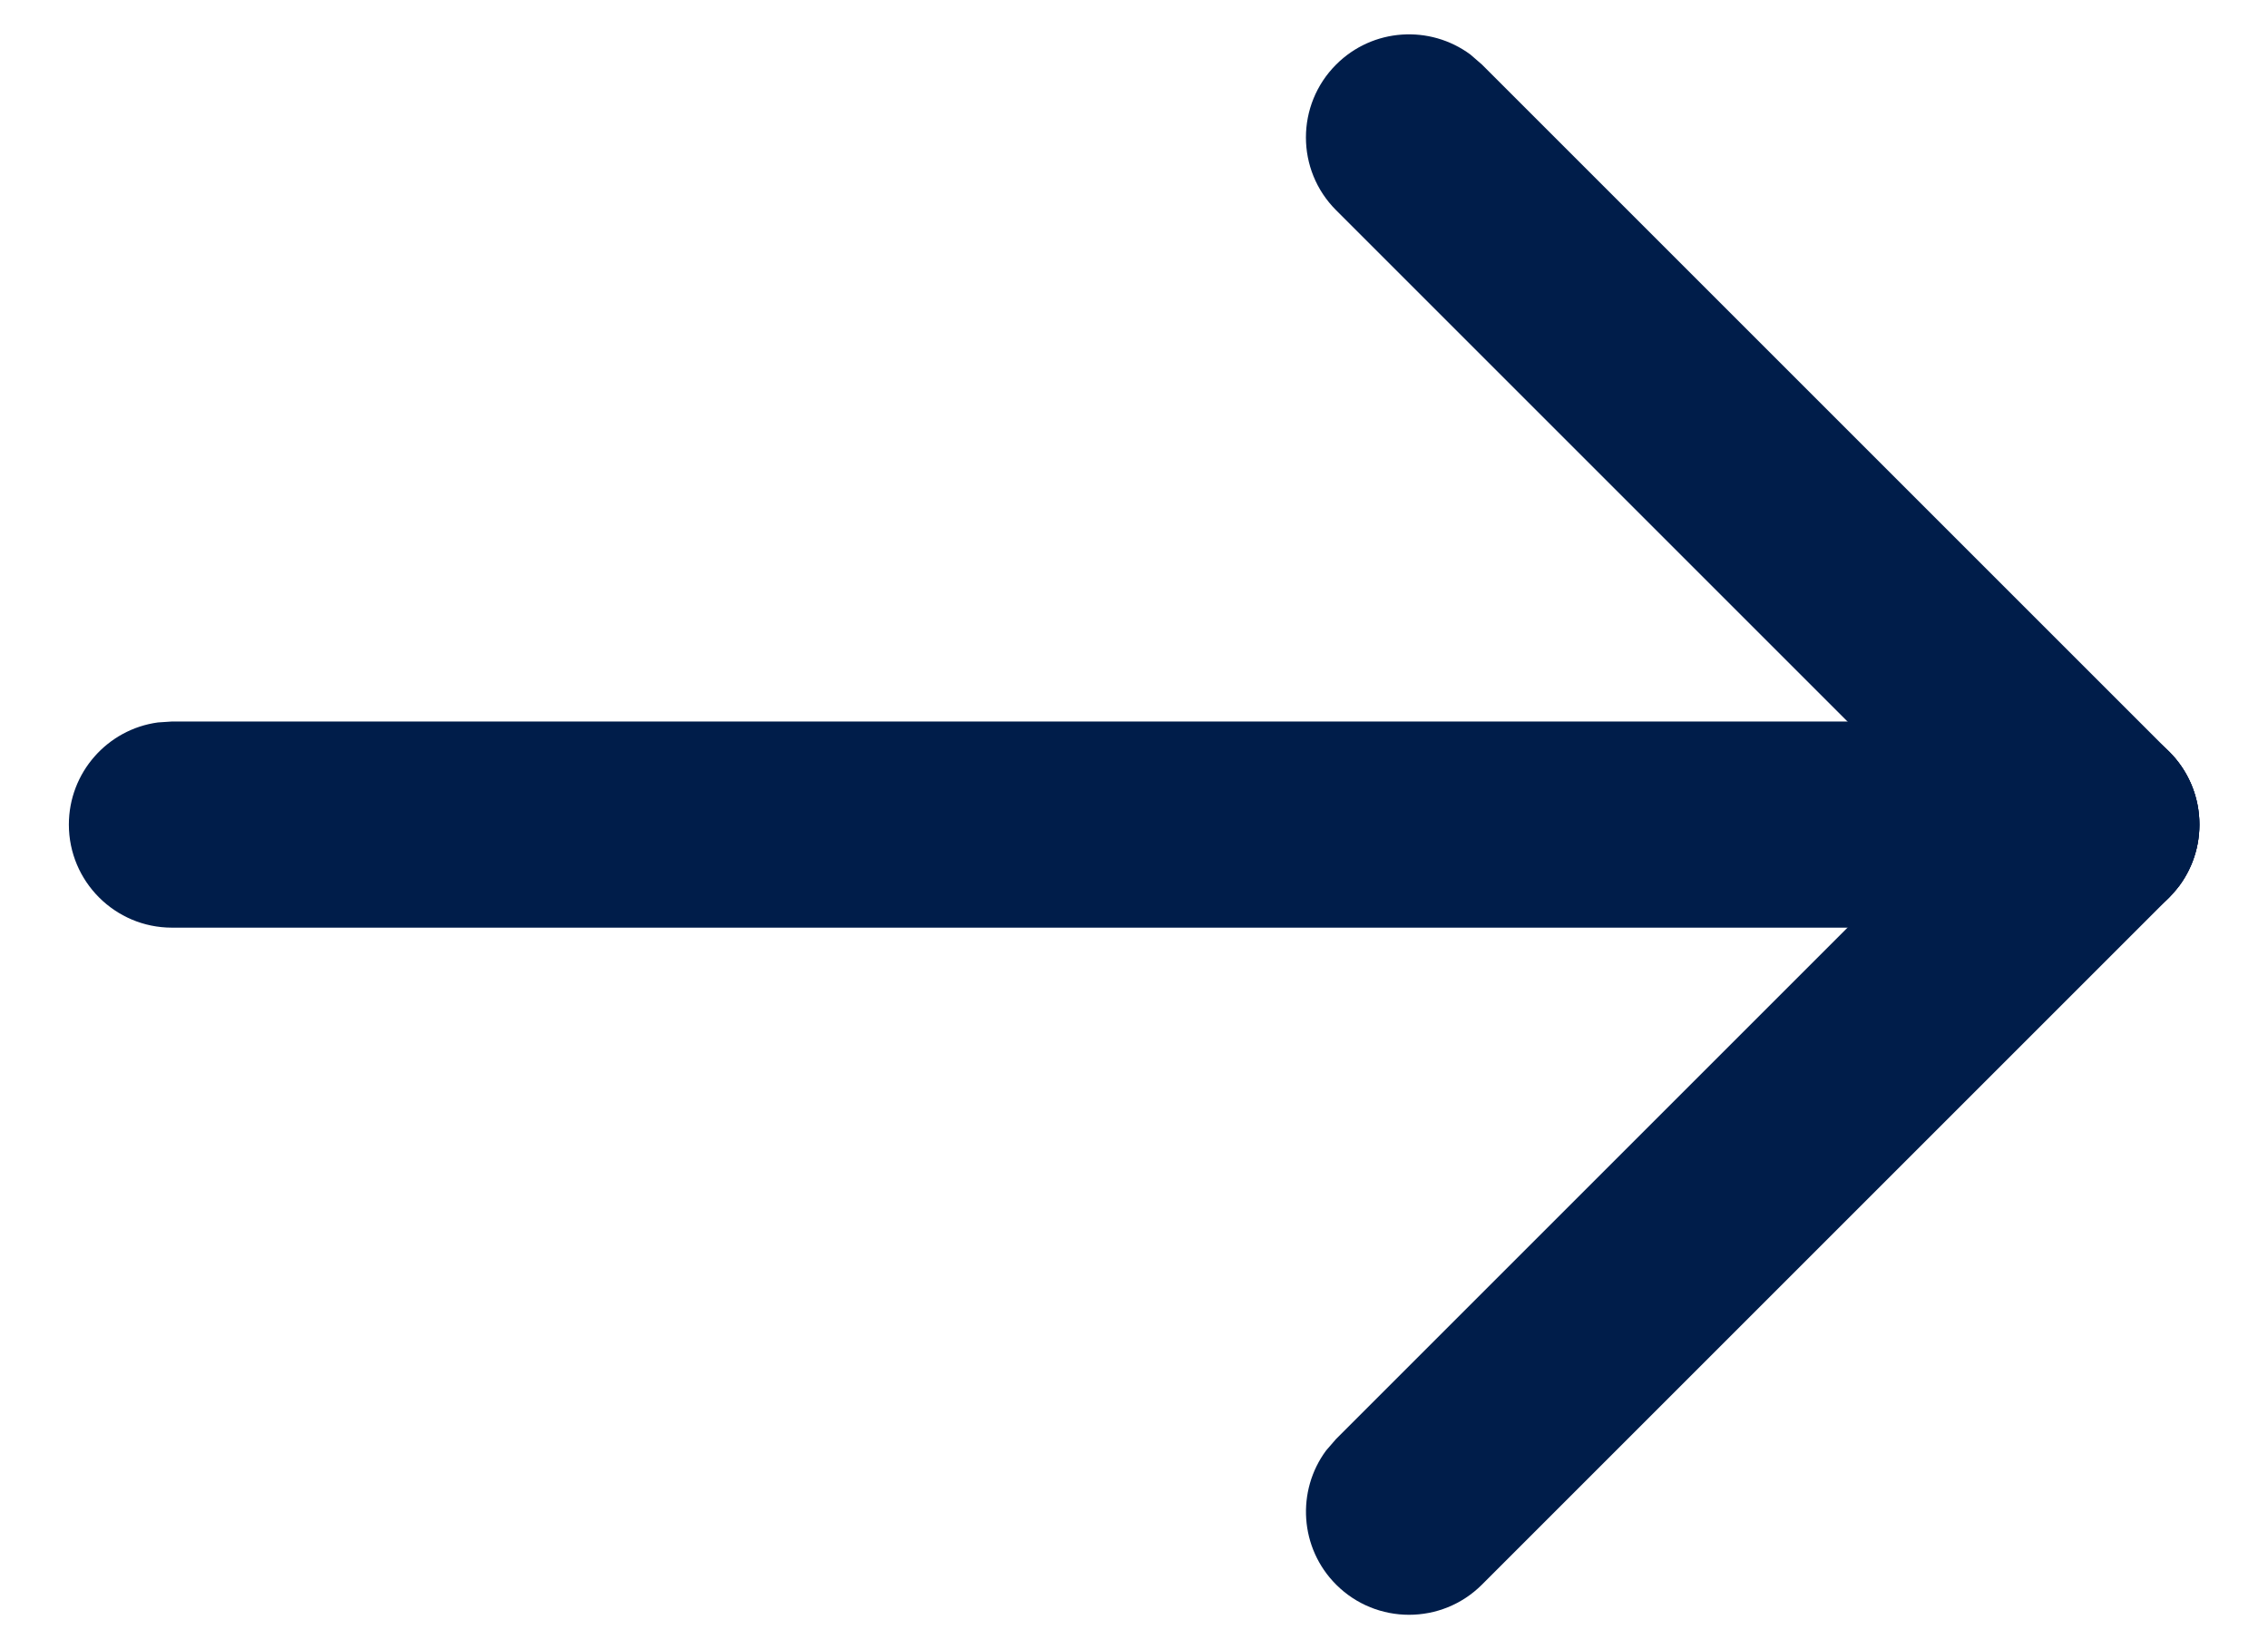 <svg width="22" height="16" viewBox="0 0 22 16" fill="none" xmlns="http://www.w3.org/2000/svg">
<path d="M20.335 7C20.887 7 21.335 7.448 21.335 8C21.335 8.506 20.958 8.925 20.47 8.991L20.335 9H1.668C1.116 9 0.668 8.552 0.668 8C0.668 7.494 1.044 7.075 1.532 7.009L1.668 7H20.335Z" fill="#001D4A"/>
<path d="M19.628 7.293C20.018 6.902 20.651 6.902 21.042 7.293C21.397 7.648 21.429 8.203 21.139 8.595L21.042 8.707L14.375 15.374C13.985 15.764 13.351 15.764 12.961 15.374C12.606 15.019 12.574 14.463 12.864 14.072L12.961 13.96L19.628 7.293Z" fill="#001D4A"/>
<path d="M12.961 0.626C13.316 0.271 13.871 0.239 14.263 0.529L14.375 0.626L21.042 7.293C21.432 7.683 21.432 8.316 21.042 8.707C20.687 9.062 20.131 9.094 19.74 8.804L19.628 8.707L12.961 2.04C12.57 1.65 12.57 1.017 12.961 0.626Z" fill="#001D4A"/>
</svg>
